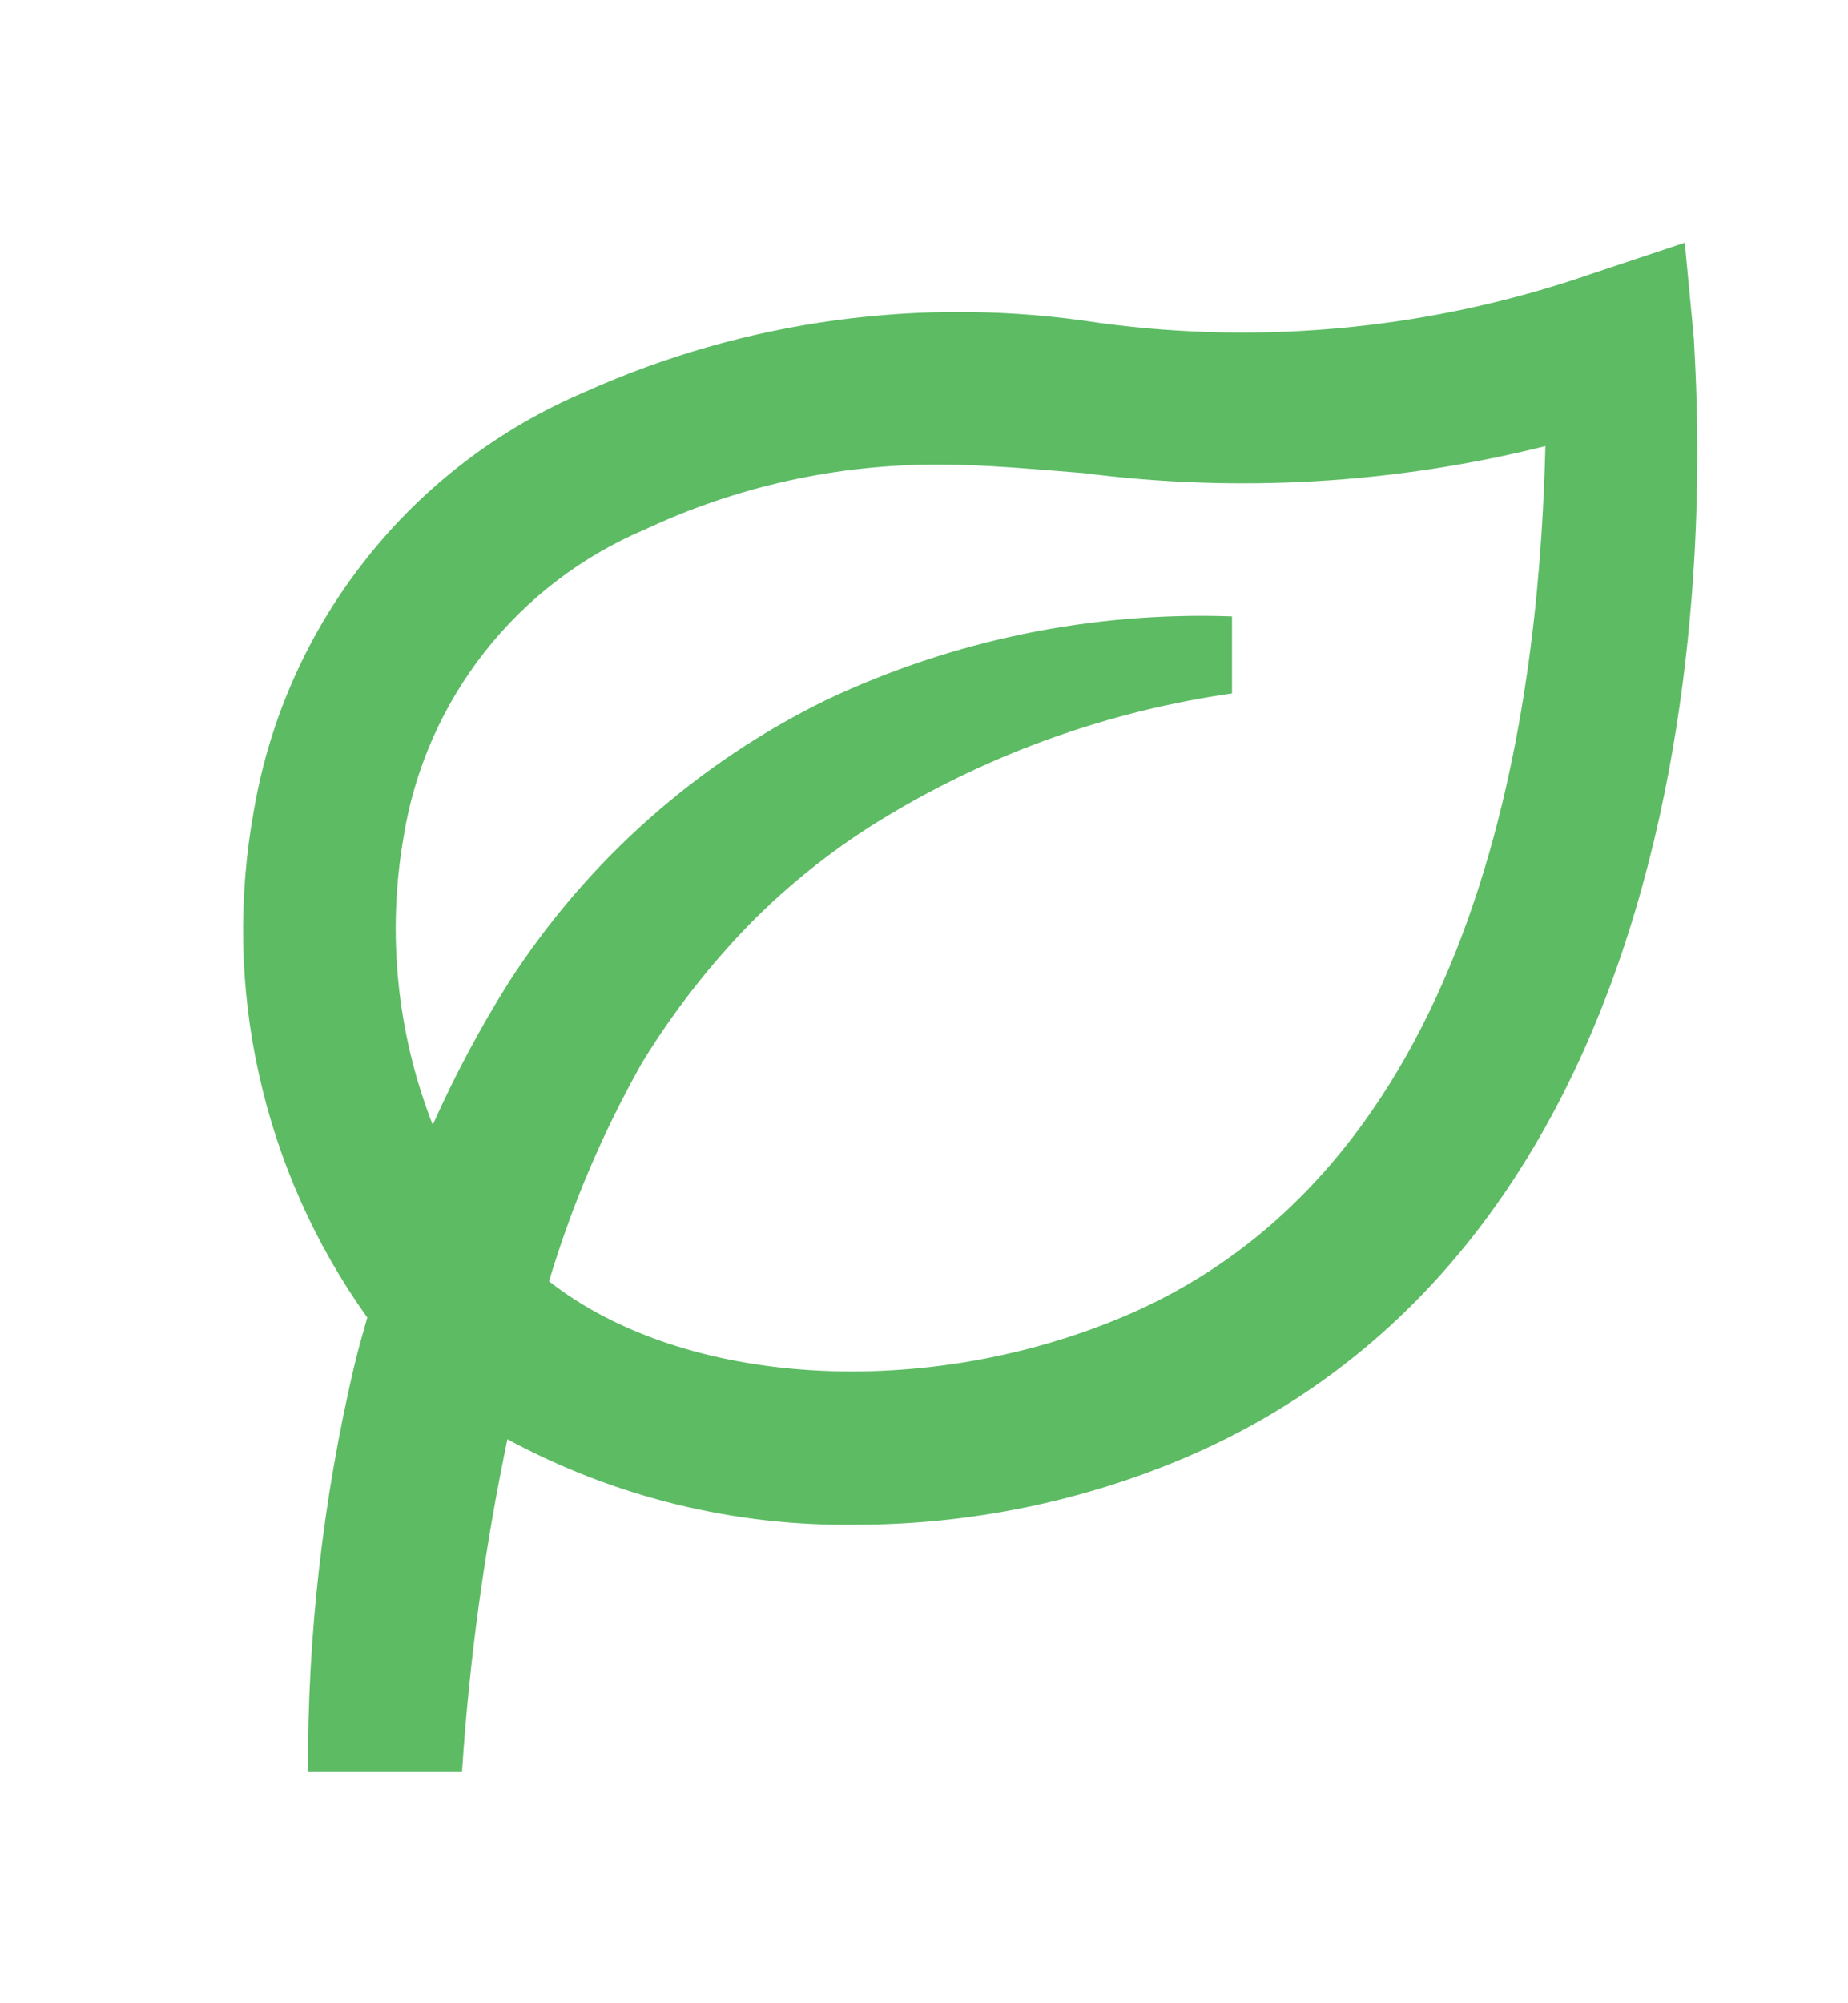 <svg width="12" height="13" viewBox="0 0 12 13" fill="none" xmlns="http://www.w3.org/2000/svg">
<g id="leaf">
<path id="Vector" d="M10.94 1.575L10.34 1.775C9.312 2.132 8.214 2.242 7.135 2.095C6.001 1.919 4.841 2.075 3.795 2.545C3.24 2.781 2.753 3.152 2.379 3.625C2.004 4.097 1.753 4.656 1.65 5.25C1.545 5.821 1.555 6.408 1.682 6.975C1.808 7.542 2.047 8.078 2.385 8.55C2.355 8.655 2.325 8.76 2.3 8.865C2.097 9.729 1.996 10.613 2 11.5H3C3.047 10.774 3.146 10.052 3.295 9.34C3.989 9.715 4.767 9.906 5.555 9.895C6.29 9.895 7.018 9.747 7.695 9.46C11.5 7.835 11 2.43 11 2.205L10.94 1.575ZM7.305 8.54C6 9.095 4.44 9 3.565 8.315C3.713 7.821 3.916 7.344 4.17 6.895C4.368 6.572 4.601 6.272 4.865 6C5.135 5.726 5.439 5.487 5.77 5.29C6.453 4.881 7.211 4.613 8 4.5V4C7.093 3.968 6.191 4.153 5.37 4.54C4.53 4.95 3.818 5.581 3.31 6.365C3.121 6.664 2.954 6.977 2.81 7.3C2.578 6.707 2.512 6.062 2.62 5.435C2.69 4.996 2.871 4.582 3.146 4.232C3.421 3.882 3.78 3.608 4.19 3.435C4.788 3.155 5.44 3.012 6.1 3.015C6.41 3.015 6.715 3.045 7.035 3.07C8.037 3.199 9.055 3.14 10.035 2.895C10 4.275 9.75 7.5 7.305 8.54Z" fill="#5DBB64"/>
</g>
</svg>
